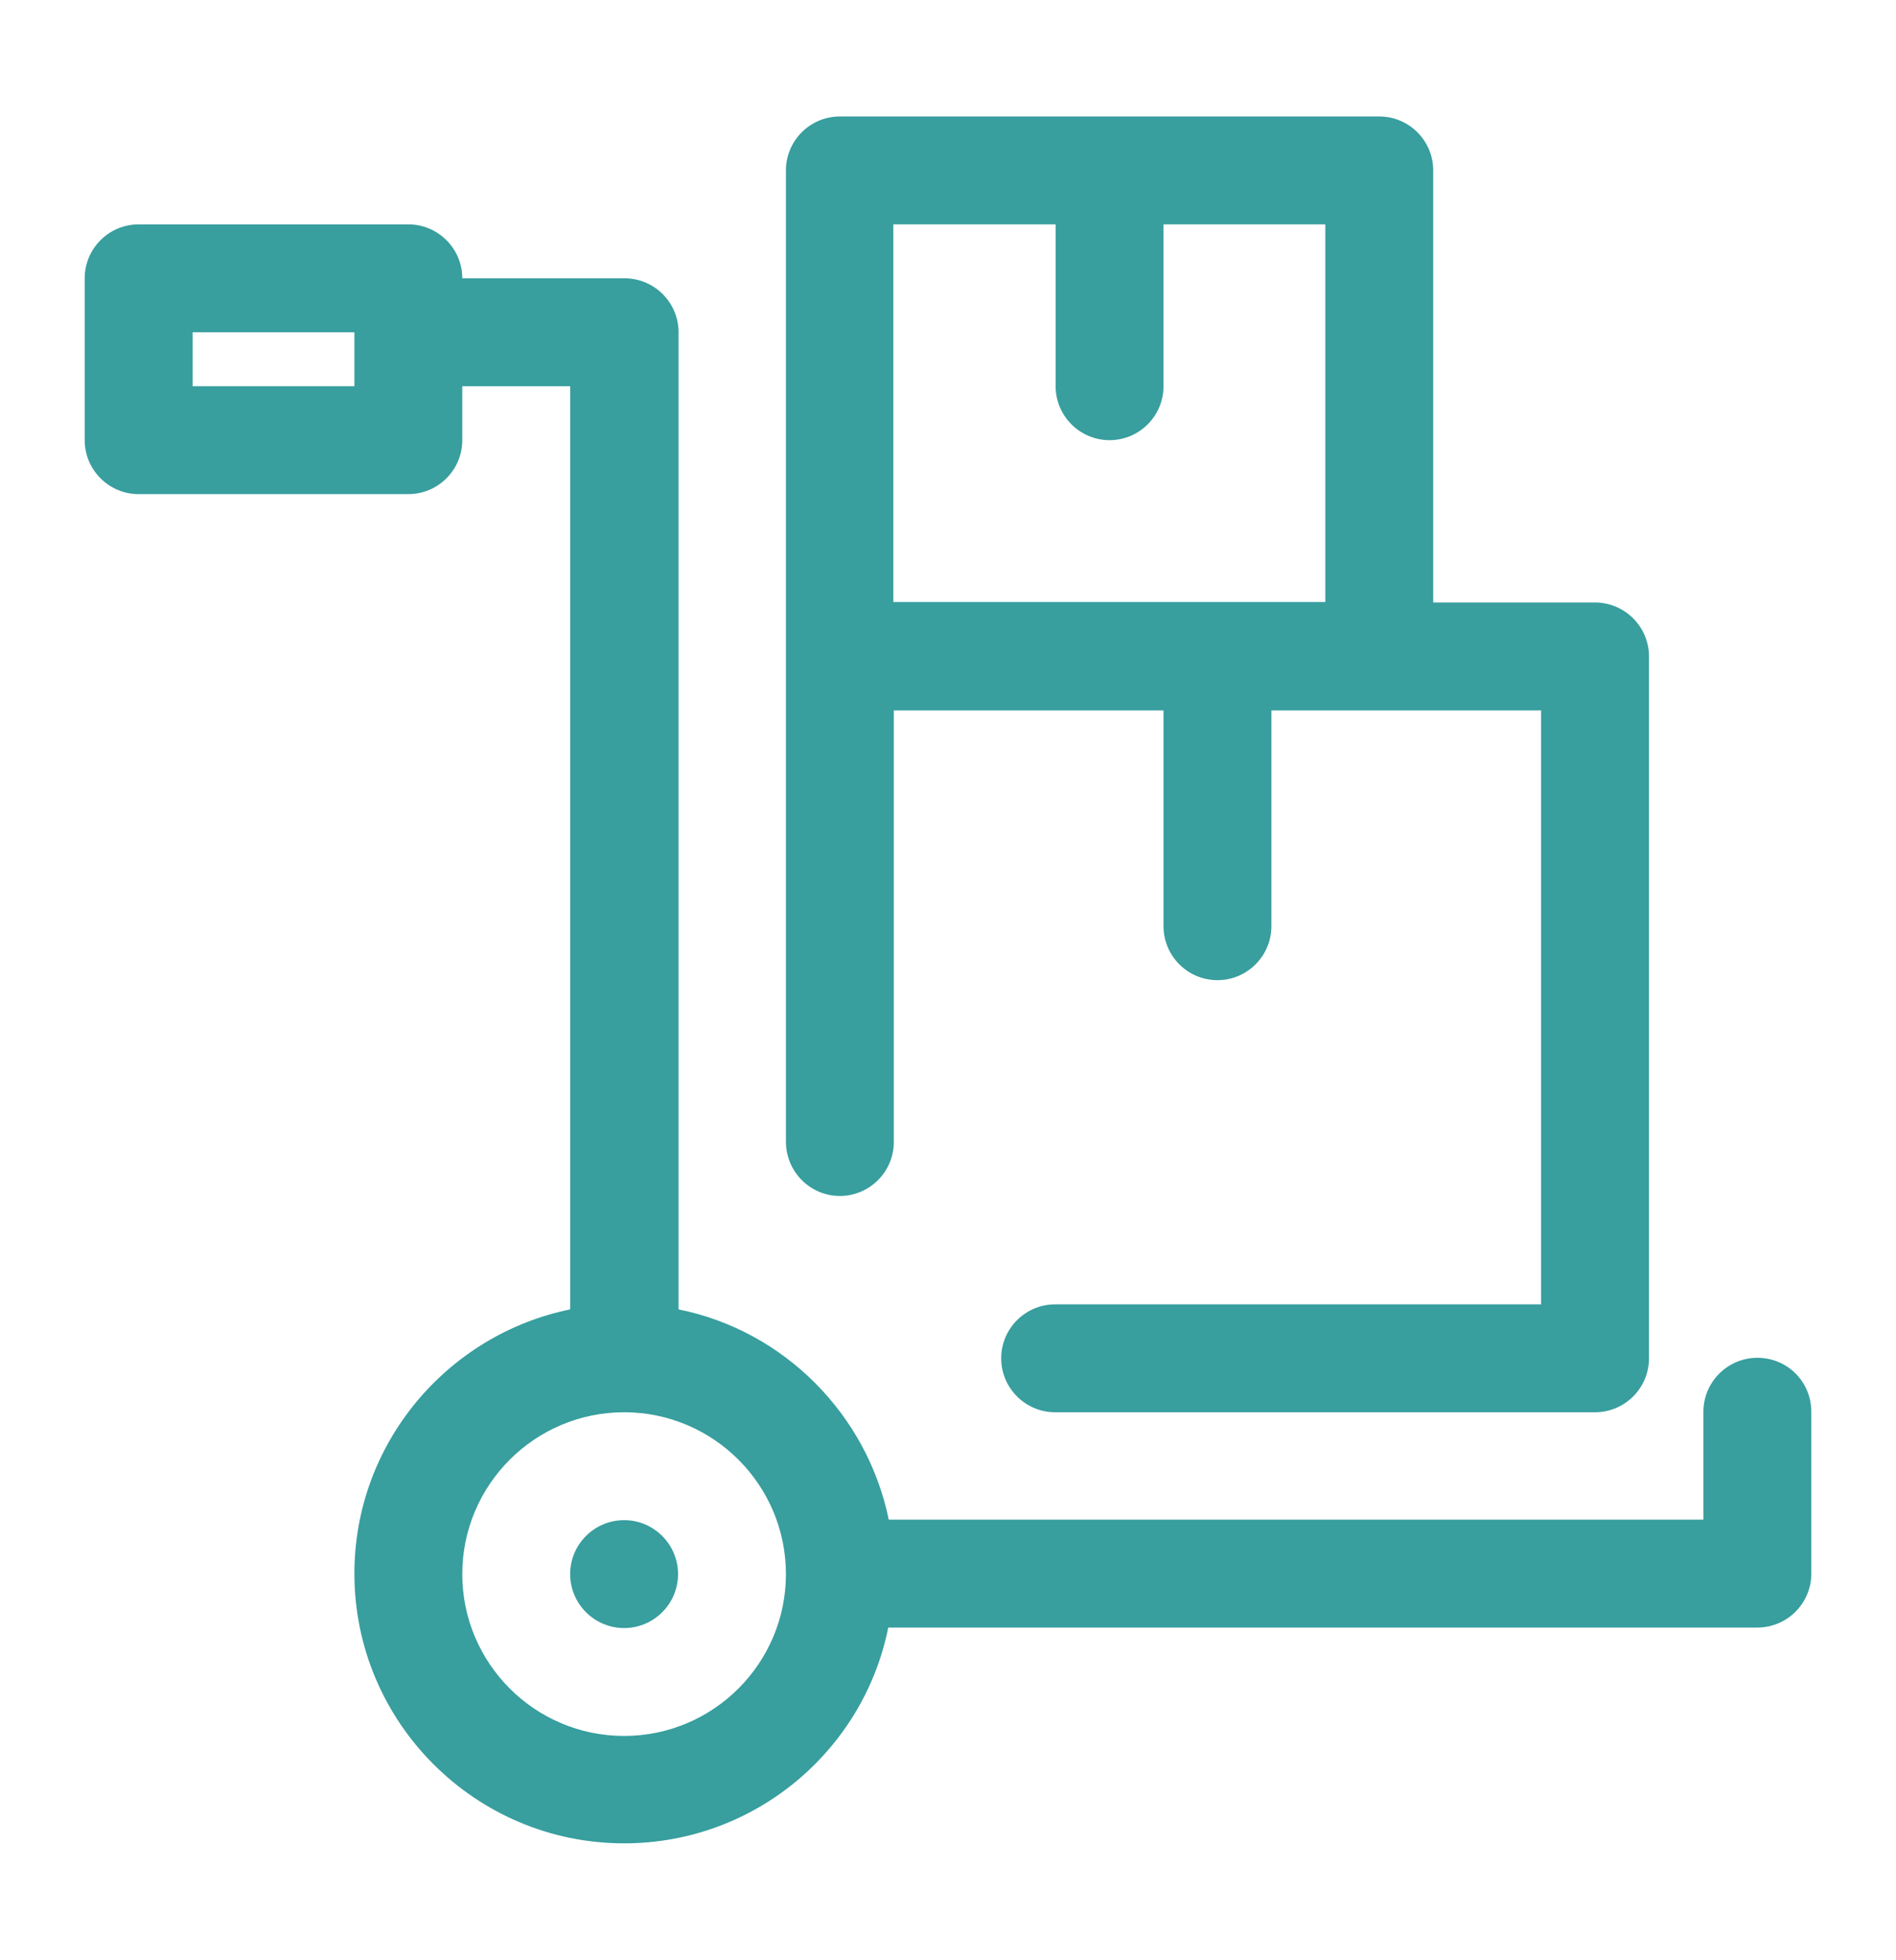 <?xml version="1.0" encoding="utf-8"?>
<!-- Generator: Adobe Illustrator 26.3.1, SVG Export Plug-In . SVG Version: 6.00 Build 0)  -->
<svg version="1.1" id="Layer_1" xmlns="http://www.w3.org/2000/svg" xmlns:xlink="http://www.w3.org/1999/xlink" x="0px" y="0px"
	 viewBox="0 0 37.61 38.88" style="enable-background:new 0 0 37.61 38.88;" xml:space="preserve">
<style type="text/css">
	.st0{clip-path:url(#SVGID_00000088814660526119209410000014180144899696204959_);fill:#389E9E;}
	.st1{clip-path:url(#SVGID_00000180359326631148205280000011012084237908553910_);fill:#389E9E;}
	.st2{clip-path:url(#SVGID_00000123435270754094723430000015518540971074899900_);fill:#389E9E;}
	.st3{clip-path:url(#SVGID_00000119829095763130120410000012557893615354314675_);fill:#389E9E;}
	.st4{clip-path:url(#SVGID_00000168087200795106303780000013018974089587777165_);fill:#389E9E;}
</style>
<g>
	<defs>
		<rect id="SVGID_00000024688917624451848440000011770662108784316052_" x="1.68" y="2.31" width="34.26" height="34.26"/>
	</defs>
	<clipPath id="SVGID_00000174574967174007114000000009705152597236638108_">
		<use xlink:href="#SVGID_00000024688917624451848440000011770662108784316052_"  style="overflow:visible;"/>
	</clipPath>
	<path style="clip-path:url(#SVGID_00000174574967174007114000000009705152597236638108_);fill:#389E9E;" d="M12.38,34.43
		c-1.77,0-3.21-1.44-3.21-3.21c0-1.77,1.44-3.21,3.21-3.21c1.77,0,3.21,1.44,3.21,3.21C15.59,32.99,14.15,34.43,12.38,34.43
		 M7.03,7.66H3.82V6.59h3.21V7.66z M34.86,26.93c-0.59,0-1.07,0.48-1.07,1.07v2.14H17.63c-0.43-2.09-2.08-3.75-4.17-4.17V6.59
		c0-0.59-0.48-1.07-1.07-1.07H9.17c0-0.59-0.48-1.07-1.07-1.07H2.75c-0.59,0-1.07,0.48-1.07,1.07v3.21c0,0.59,0.48,1.07,1.07,1.07
		H8.1c0.59,0,1.07-0.48,1.07-1.07V7.66h2.14v18.31c-2.44,0.5-4.28,2.66-4.28,5.24c0,2.95,2.4,5.35,5.35,5.35
		c2.59,0,4.75-1.84,5.24-4.28h17.24c0.59,0,1.07-0.48,1.07-1.07V28C35.93,27.41,35.46,26.93,34.86,26.93"/>
	<path style="clip-path:url(#SVGID_00000174574967174007114000000009705152597236638108_);fill:#389E9E;" d="M17.73,4.45h3.21v3.21
		c0,0.59,0.48,1.07,1.07,1.07c0.59,0,1.07-0.48,1.07-1.07V4.45h3.21v7.49h-8.57V4.45z M16.66,23.72c0.59,0,1.07-0.48,1.07-1.07
		v-8.56h5.35v4.28c0,0.59,0.48,1.07,1.07,1.07c0.59,0,1.07-0.48,1.07-1.07v-4.28h2.14h3.21v11.78h-9.64c-0.59,0-1.07,0.48-1.07,1.07
		c0,0.59,0.48,1.07,1.07,1.07h10.71c0.59,0,1.07-0.48,1.07-1.07V13.02c0-0.59-0.48-1.07-1.07-1.07h-3.21V3.38
		c0-0.59-0.48-1.07-1.07-1.07h-10.7c-0.59,0-1.07,0.48-1.07,1.07v9.63v9.63C15.59,23.24,16.07,23.72,16.66,23.72"/>
	<path style="clip-path:url(#SVGID_00000174574967174007114000000009705152597236638108_);fill:#389E9E;" d="M12.38,32.29
		L12.38,32.29c0.59,0,1.07-0.48,1.07-1.07c0-0.59-0.48-1.07-1.07-1.07c-0.59,0-1.07,0.48-1.07,1.07
		C11.31,31.81,11.79,32.29,12.38,32.29"/>
</g>
</svg>
